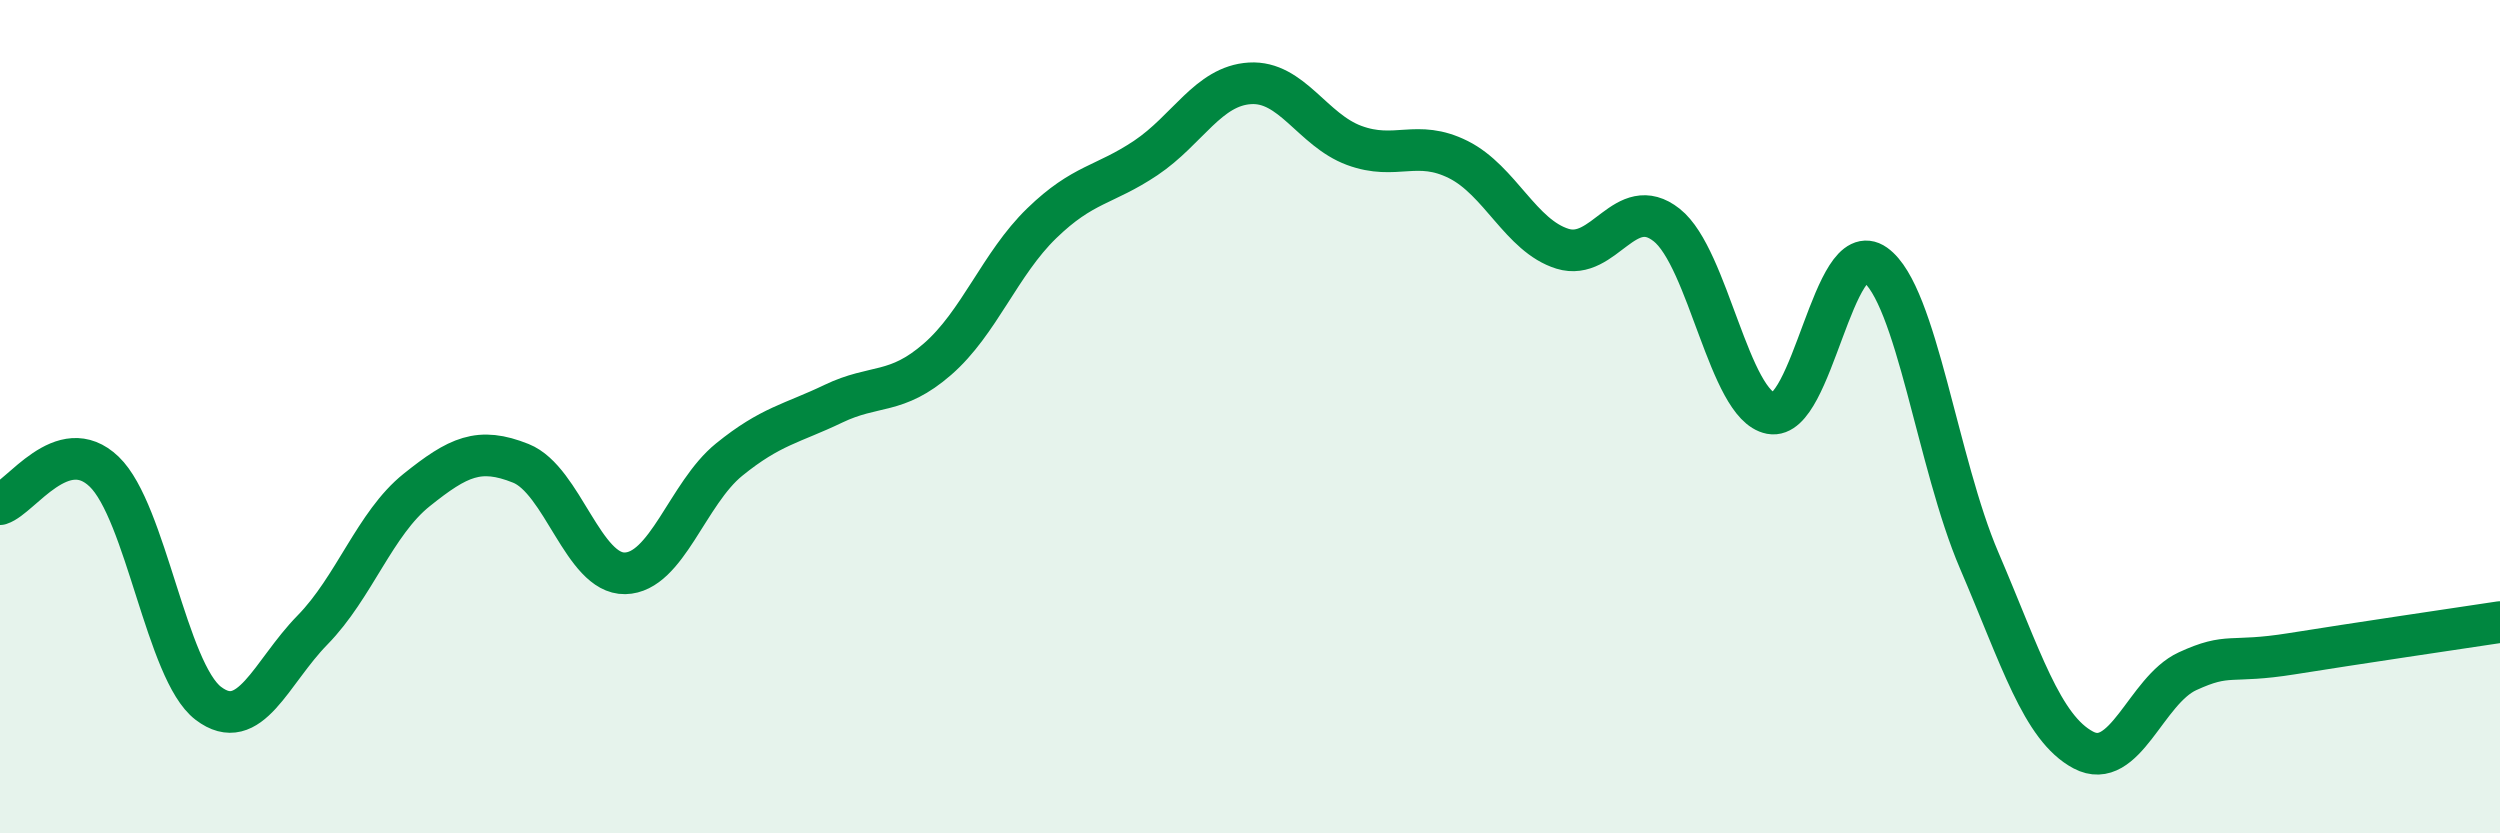 
    <svg width="60" height="20" viewBox="0 0 60 20" xmlns="http://www.w3.org/2000/svg">
      <path
        d="M 0,12.1 C 0.5,11.94 1.5,10.36 2.5,11.32 C 3.5,12.28 4,16.12 5,16.88 C 6,17.64 6.5,16.14 7.5,15.12 C 8.5,14.1 9,12.56 10,11.76 C 11,10.96 11.5,10.72 12.5,11.12 C 13.5,11.52 14,13.78 15,13.76 C 16,13.74 16.5,11.84 17.5,11.03 C 18.5,10.22 19,10.17 20,9.69 C 21,9.21 21.5,9.49 22.5,8.62 C 23.5,7.75 24,6.33 25,5.36 C 26,4.39 26.5,4.46 27.5,3.79 C 28.5,3.12 29,2.06 30,2 C 31,1.94 31.5,3.12 32.5,3.49 C 33.5,3.86 34,3.33 35,3.83 C 36,4.33 36.5,5.66 37.5,5.97 C 38.5,6.28 39,4.61 40,5.4 C 41,6.19 41.5,9.73 42.5,9.92 C 43.5,10.11 44,5.64 45,6.35 C 46,7.06 46.5,11.12 47.5,13.45 C 48.5,15.78 49,17.47 50,18 C 51,18.53 51.5,16.57 52.5,16.11 C 53.5,15.65 53.5,15.93 55,15.69 C 56.5,15.45 59,15.08 60,14.93L60 20L0 20Z"
        fill="#008740"
        opacity="0.1"
        stroke-linecap="round"
        stroke-linejoin="round"
      />
      <path
        d="M 0,12.1 C 0.5,11.94 1.5,10.36 2.5,11.32 C 3.5,12.28 4,16.12 5,16.88 C 6,17.64 6.5,16.14 7.5,15.12 C 8.5,14.1 9,12.56 10,11.76 C 11,10.96 11.5,10.72 12.5,11.12 C 13.5,11.52 14,13.78 15,13.76 C 16,13.74 16.5,11.84 17.5,11.03 C 18.5,10.22 19,10.17 20,9.69 C 21,9.21 21.5,9.49 22.5,8.62 C 23.5,7.75 24,6.33 25,5.36 C 26,4.39 26.5,4.46 27.5,3.79 C 28.5,3.12 29,2.06 30,2 C 31,1.94 31.5,3.12 32.5,3.49 C 33.5,3.86 34,3.33 35,3.83 C 36,4.33 36.5,5.66 37.5,5.97 C 38.5,6.28 39,4.61 40,5.4 C 41,6.19 41.5,9.73 42.5,9.92 C 43.5,10.11 44,5.64 45,6.35 C 46,7.06 46.5,11.12 47.5,13.45 C 48.5,15.78 49,17.47 50,18 C 51,18.53 51.5,16.57 52.5,16.11 C 53.5,15.65 53.5,15.93 55,15.69 C 56.5,15.45 59,15.08 60,14.93"
        stroke="#008740"
        stroke-width="1"
        fill="none"
        stroke-linecap="round"
        stroke-linejoin="round"
      />
    </svg>
  